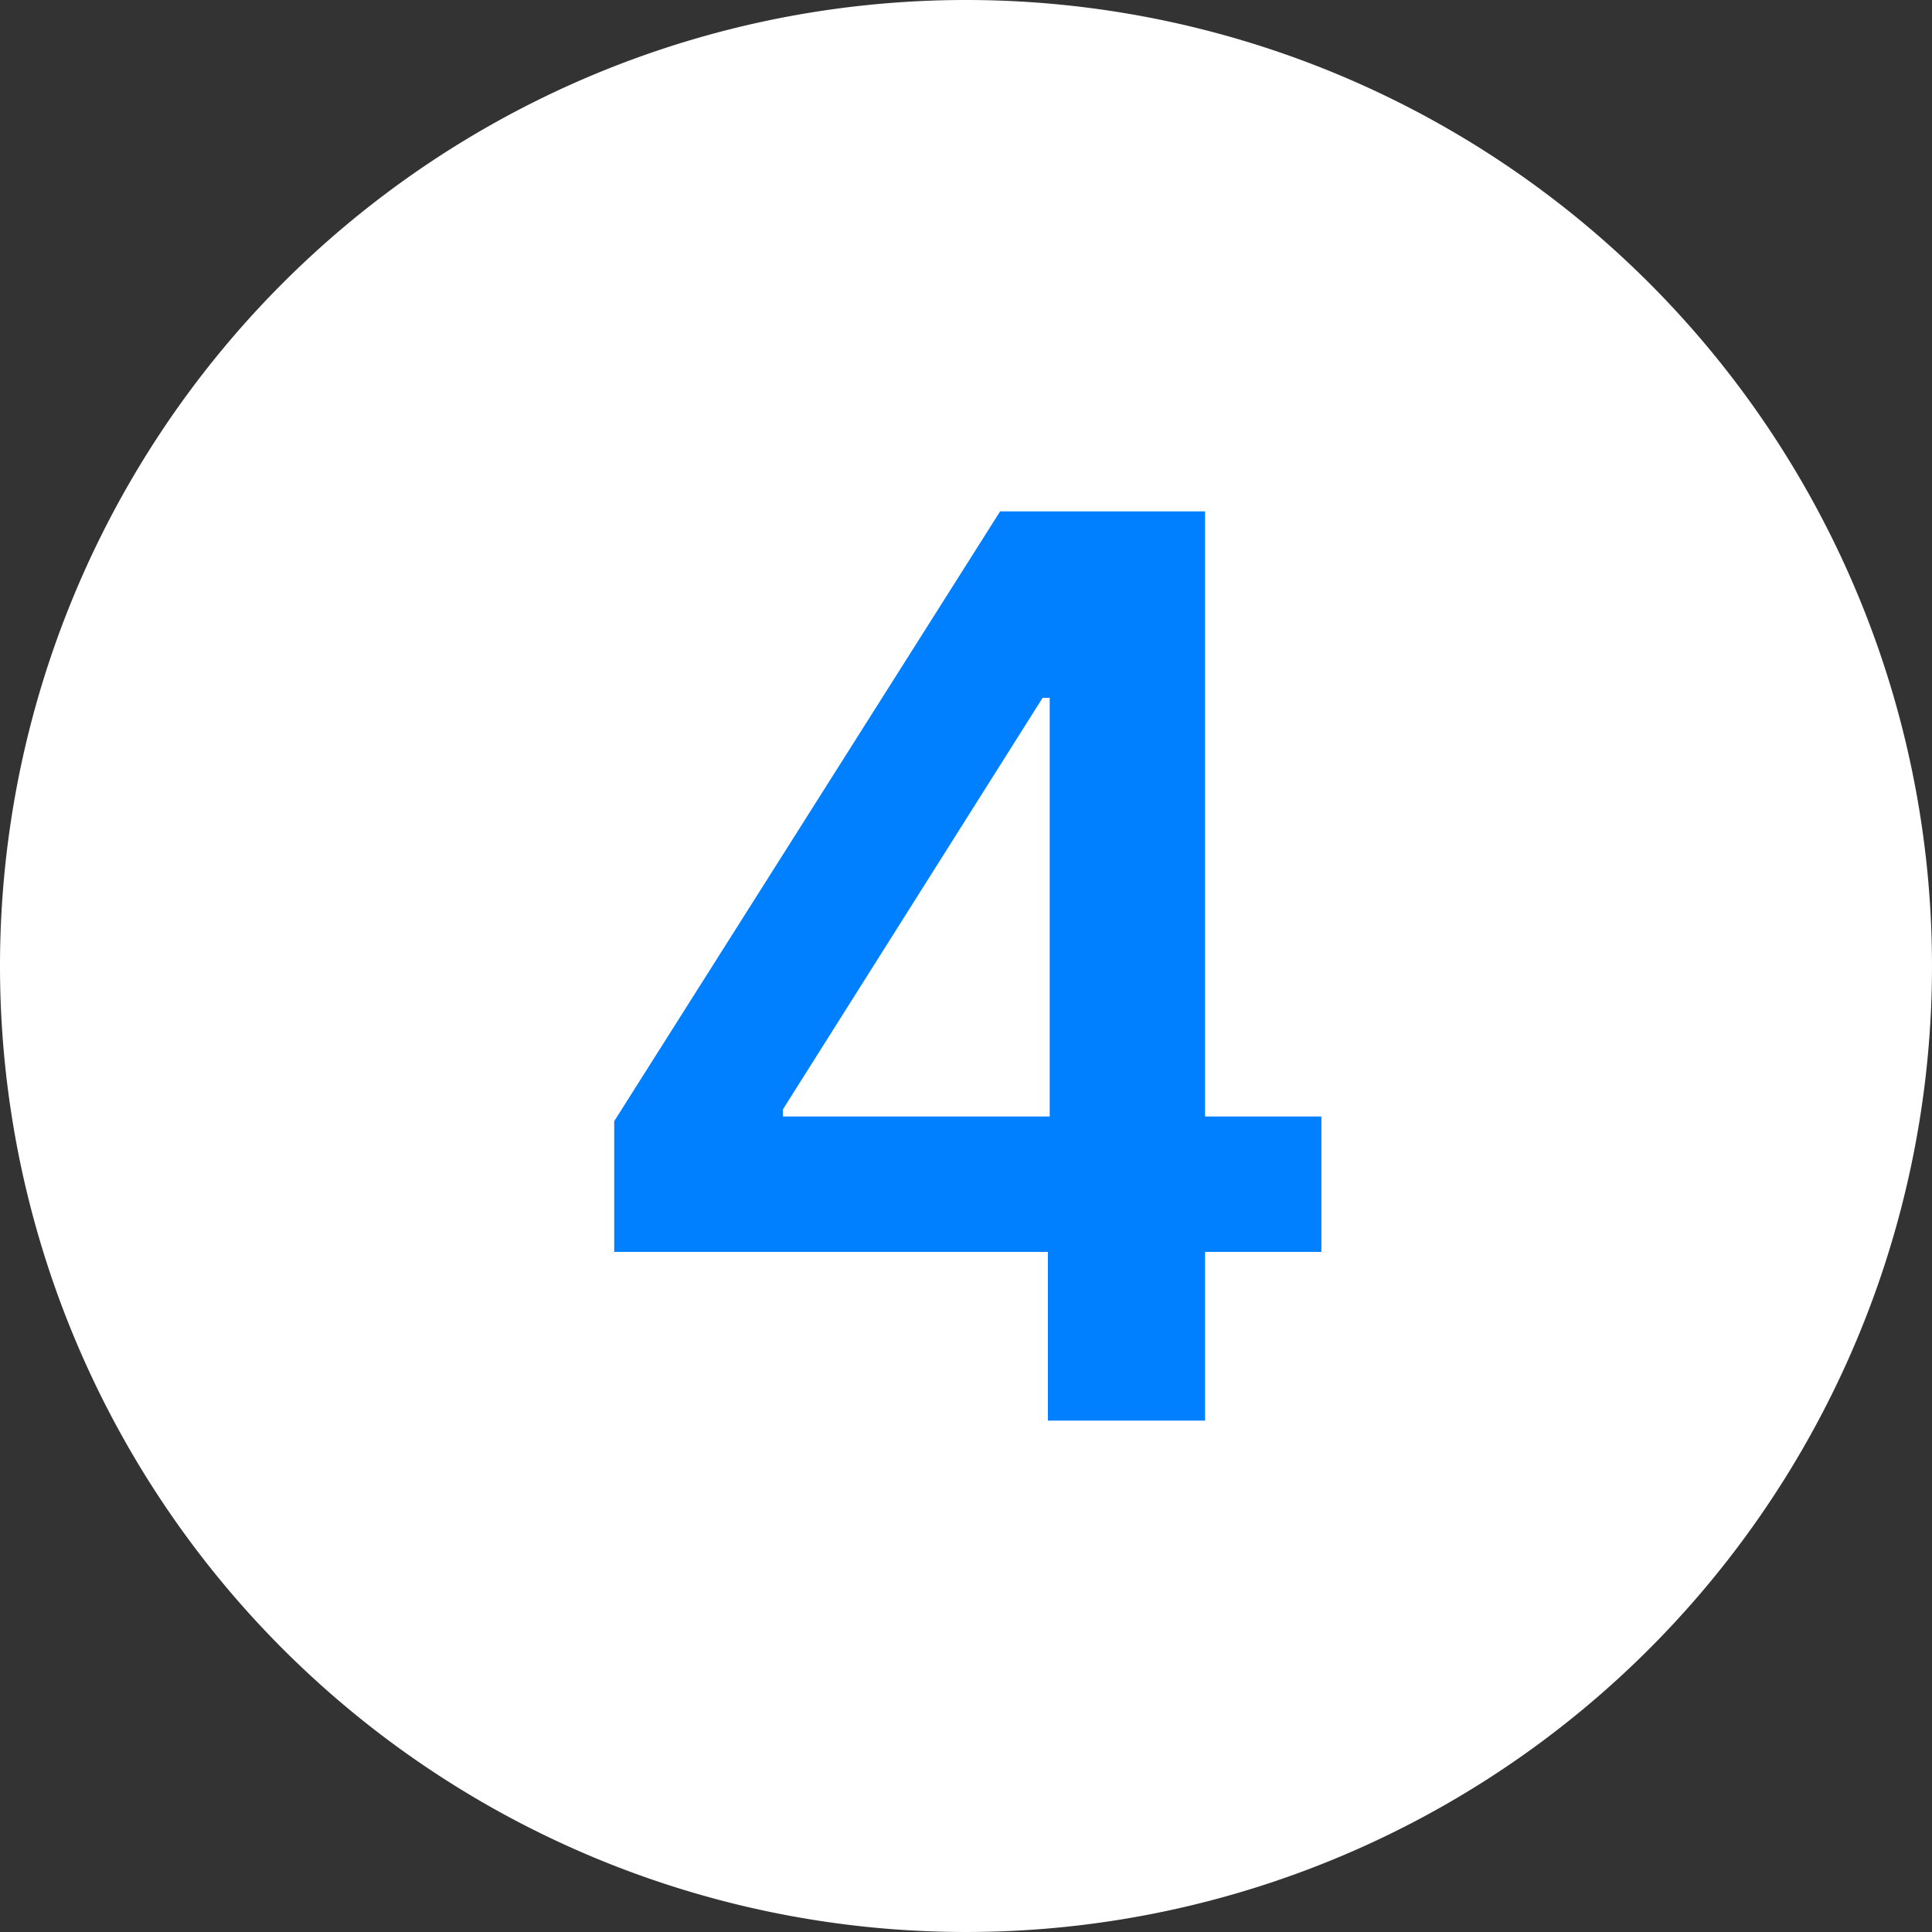 <svg xmlns="http://www.w3.org/2000/svg" width="34" height="34" viewBox="0 0 34 34">
  <rect x="0" y="0" width="34" height="34" fill="#333333" stroke="none"/>
  <g id="img-no4" transform="translate(0 -0.254)">
    <path id="Path_3181" data-name="Path 3181" d="M17,0A17,17,0,1,1,0,17,17,17,0,0,1,17,0Z" transform="translate(0 0.254)" fill="#fff"/>
    <path id="Path_3180" data-name="Path 3180" d="M-6.191-2.969v-2.3L.6-16H2.52v3.281H1.348l-4.57,7.242v.125H6.254v2.383ZM1.441,0V-3.672L1.473-4.7V-16H4.207V0Z" transform="translate(17 25.254)" fill="#0080ff"/>
  </g>
</svg>
